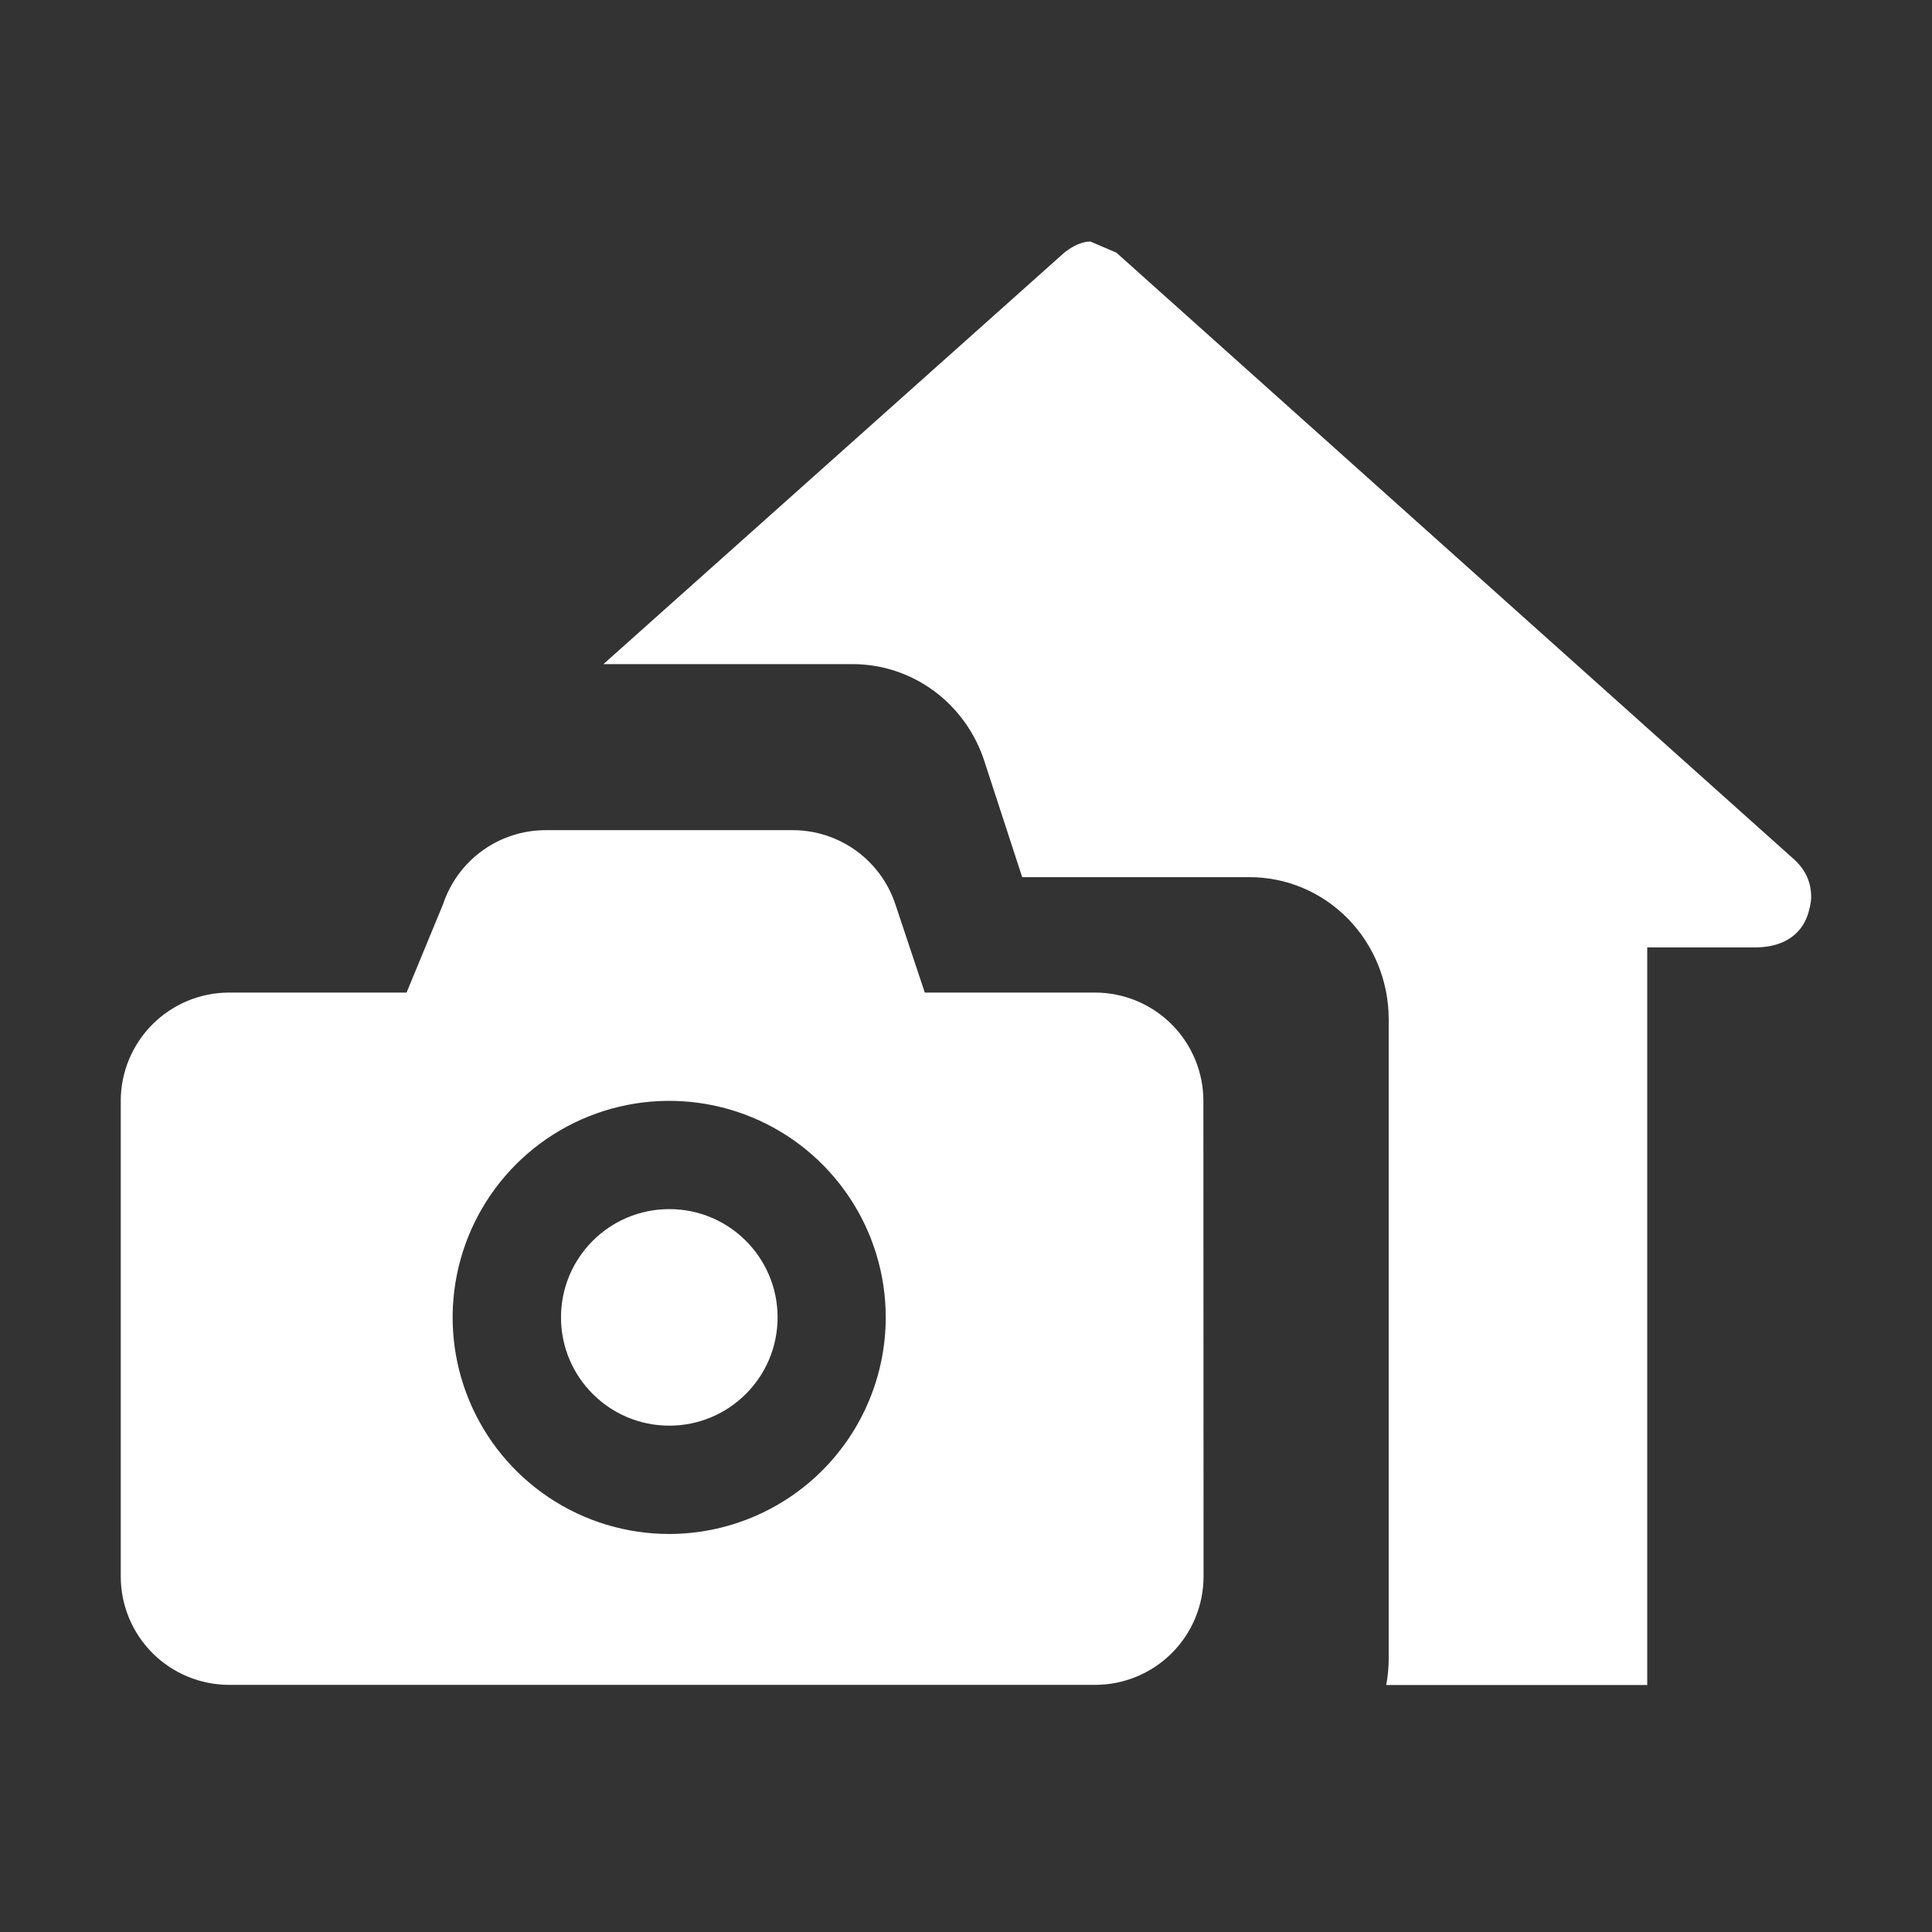 <svg width="48" height="48" viewBox="0 0 48 48" fill="none" xmlns="http://www.w3.org/2000/svg">
<rect x="0" y="0" width="48" height="48" fill="#333333" stroke="none"/>
<path fill-rule="evenodd" clip-rule="evenodd" d="M21.755 27.03H17.229V25.321C18.139 25.318 19.045 25.499 19.893 25.858C20.574 26.147 21.202 26.544 21.755 27.03ZM34.44 41.864C34.481 41.646 34.502 41.424 34.502 41.199V25.321C34.501 24.386 34.138 23.489 33.491 22.827C32.844 22.166 31.967 21.794 31.052 21.793H25.396L24.457 18.912C24.229 18.209 23.79 17.598 23.202 17.165C22.614 16.732 21.908 16.5 21.184 16.5H14.992L26.441 6.278C26.673 6.093 26.904 6 27.089 6L27.737 6.278L44.535 21.317C44.859 21.595 44.998 21.919 44.998 22.289C44.998 22.428 44.952 22.613 44.905 22.752C44.72 23.261 44.257 23.538 43.609 23.538H40.925V41.864H34.44Z" fill="white"/>
<path d="M19.319 32.73C19.319 34.216 18.114 35.42 16.629 35.42C15.143 35.42 13.938 34.216 13.938 32.73C13.938 31.244 15.143 30.04 16.629 30.04C18.114 30.04 19.319 31.244 19.319 32.73Z" fill="white"/>
<path fill-rule="evenodd" clip-rule="evenodd" d="M22.976 24.66H27.207C27.921 24.661 28.605 24.945 29.109 25.449C29.613 25.953 29.897 26.637 29.898 27.351L29.902 39.17C29.901 39.883 29.618 40.567 29.113 41.071C28.609 41.575 27.925 41.859 27.212 41.86H5.69C4.977 41.859 4.293 41.575 3.789 41.071C3.285 40.567 3.001 39.883 3 39.17V27.351C3.001 26.637 3.285 25.953 3.789 25.449C4.293 24.945 4.977 24.661 5.69 24.66H10.101L11.008 22.465C11.186 21.929 11.528 21.463 11.986 21.132C12.445 20.802 12.995 20.625 13.56 20.625H19.692C20.256 20.625 20.807 20.802 21.265 21.132C21.723 21.462 22.066 21.928 22.244 22.464L22.976 24.66ZM13.637 37.205C14.521 37.796 15.562 38.111 16.626 38.111C18.052 38.11 19.42 37.542 20.429 36.534C21.437 35.525 22.005 34.157 22.006 32.731C22.006 31.667 21.691 30.627 21.099 29.742C20.508 28.857 19.668 28.167 18.685 27.76C17.702 27.353 16.62 27.246 15.576 27.454C14.533 27.662 13.574 28.174 12.821 28.927C12.069 29.679 11.556 30.638 11.349 31.681C11.141 32.725 11.248 33.807 11.655 34.79C12.062 35.773 12.752 36.614 13.637 37.205Z" fill="white"/>
</svg>
